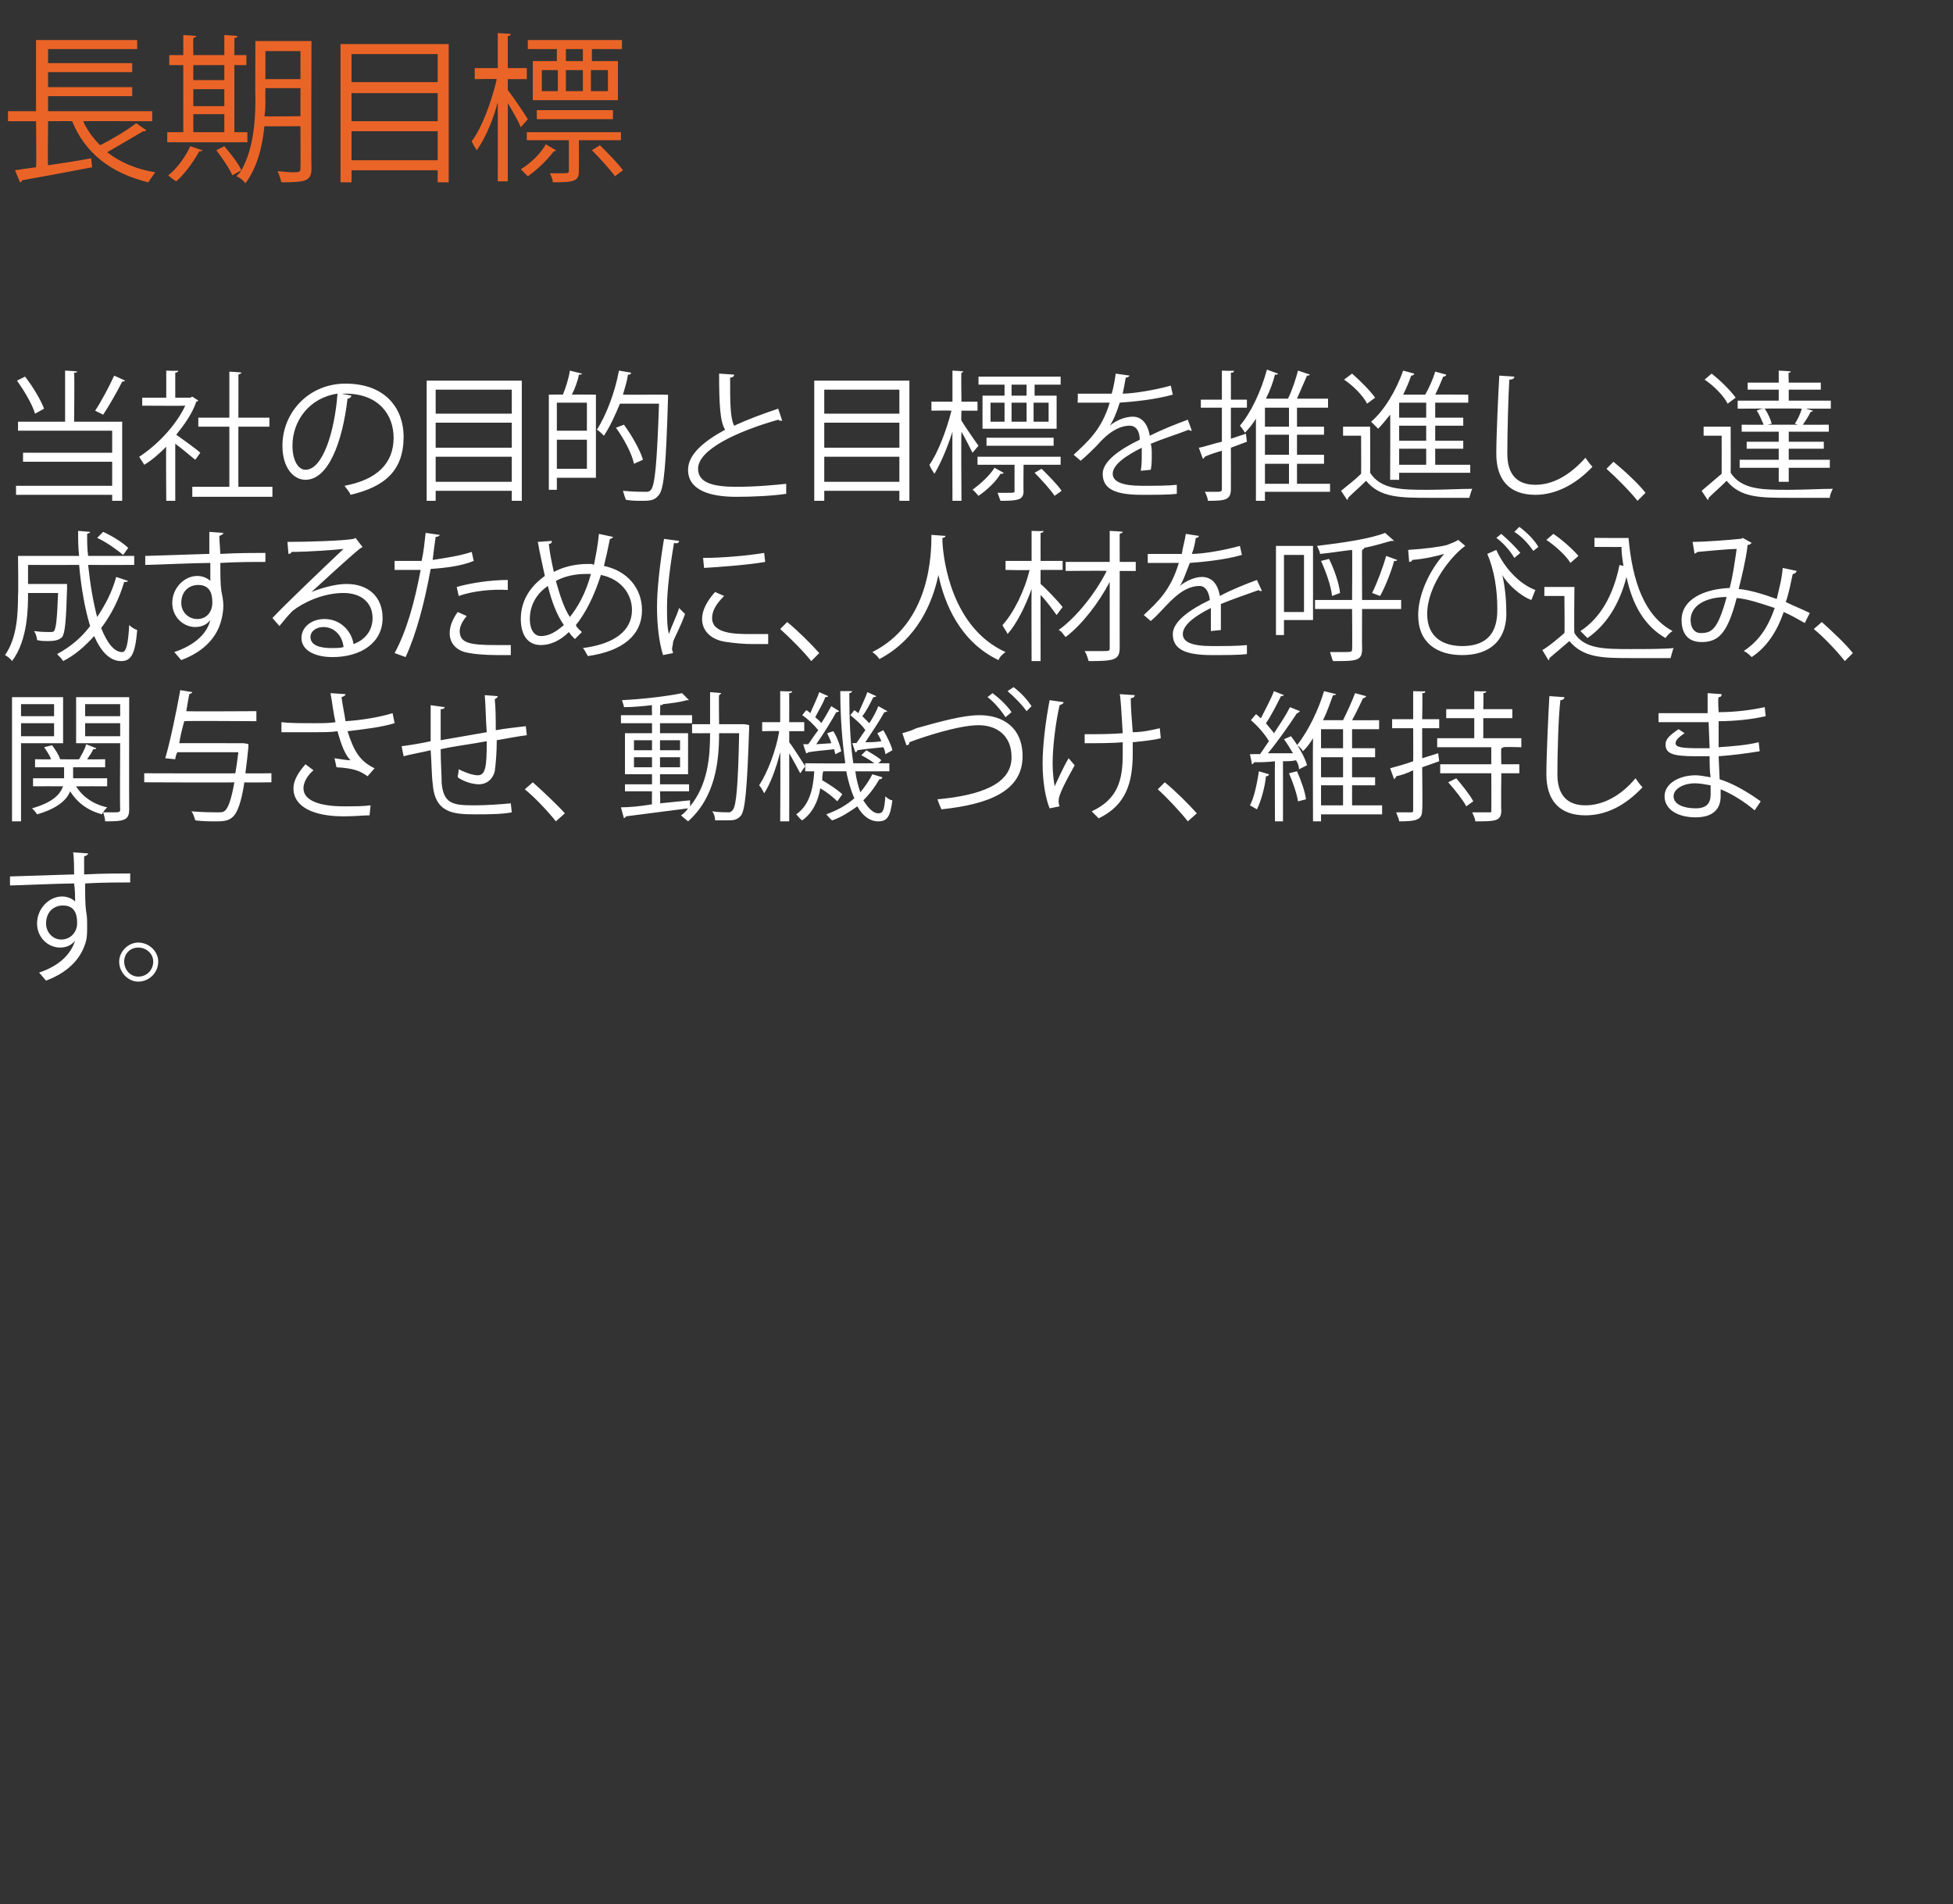 <?xml version="1.0" standalone="no"?><!DOCTYPE svg PUBLIC "-//W3C//DTD SVG 1.1//EN" "http://www.w3.org/Graphics/SVG/1.1/DTD/svg11.dtd"><svg xmlns="http://www.w3.org/2000/svg" version="1.1" width="195px" height="190.1px" viewBox="0 -4 195 190.1" style="top:-4px"><rect x="0" y="-4" width="195" height="190.1" fill="#333333" stroke="none"/>  <desc>長期目標 当社の目的と目標を推進し、達成するために、人材を呼び込み、関与させ、動機づけ、維持します。</desc>  <defs/>  <g id="Polygon173670">    <path d="M 7.4 83.3 C 7.4 83 7.4 81.5 7.3 81.1 C 7.3 81.1 8.8 81.2 8.8 81.2 C 8.8 81.3 8.7 81.4 8.4 81.5 C 8.4 81.6 8.4 81.8 8.4 83.3 C 10.2 83.2 12 83.2 13 83.2 C 13 83.2 13 84.1 13 84.1 C 11.8 84.1 10.1 84.1 8.5 84.2 C 8.5 85.3 8.5 86.3 8.6 87 C 8.7 87.5 8.7 87.9 8.7 88.5 C 8.7 89 8.7 89.5 8.6 89.9 C 8.2 91.5 7 93 4.6 93.9 C 4.4 93.7 4.1 93.3 3.9 93.1 C 6 92.4 7.1 91.2 7.5 89.9 C 7.5 89.9 7.5 89.9 7.5 89.9 C 7.2 90.3 6.7 90.6 6 90.6 C 4.8 90.6 3.7 89.6 3.7 88.2 C 3.7 86.7 4.9 85.5 6.2 85.5 C 6.7 85.5 7.2 85.7 7.5 86 C 7.5 85.7 7.5 84.8 7.4 84.2 C 6 84.2 1.6 84.4 1 84.4 C 0.99 84.41 1 83.5 1 83.5 L 4.2 83.4 C 4.2 83.4 7.42 83.29 7.4 83.3 Z M 7.7 88.2 C 7.7 87.7 7.7 86.4 6.3 86.4 C 5.3 86.4 4.6 87.1 4.6 88.2 C 4.6 89.1 5.3 89.8 6.1 89.8 C 7.1 89.8 7.7 89 7.7 88.2 Z M 15.8 92 C 15.8 93.1 14.9 94 13.8 94 C 12.8 94 11.9 93.1 11.9 92 C 11.9 91 12.8 90.1 13.8 90.1 C 14.9 90.1 15.8 91 15.8 92 Z M 15.3 92 C 15.3 91.2 14.6 90.6 13.8 90.6 C 13 90.6 12.4 91.2 12.4 92 C 12.4 92.8 13 93.5 13.8 93.5 C 14.7 93.5 15.3 92.8 15.3 92 Z " stroke="none" fill="#fff"/>  </g>  <g id="Polygon173669">    <path d="M 6.3 70.2 L 2.1 70.2 L 2.1 78 L 1.2 78 L 1.2 65.6 L 6.3 65.6 L 6.3 70.2 Z M 5.4 66.3 L 2.1 66.3 L 2.1 67.5 L 5.4 67.5 L 5.4 66.3 Z M 2.1 69.5 L 5.4 69.5 L 5.4 68.2 L 2.1 68.2 L 2.1 69.5 Z M 12.9 65.6 C 12.9 65.6 12.88 76.81 12.9 76.8 C 12.9 77.9 12.4 78 10.5 78 C 10.5 77.8 10.4 77.4 10.3 77.1 C 10.2 77.2 10.2 77.2 10.2 77.3 C 8.7 76.9 7.7 76.1 7 75 C 6.7 75.8 5.8 76.7 3.7 77.3 C 3.6 77.1 3.3 76.8 3.2 76.7 C 5.3 76.1 6 75.3 6.3 74.5 C 6.3 74.49 3.3 74.5 3.3 74.5 L 3.3 73.7 L 6.4 73.7 L 6.4 72.6 L 3.5 72.6 L 3.5 71.8 C 3.5 71.8 5.11 71.83 5.1 71.8 C 5 71.5 4.7 71 4.4 70.6 C 4.4 70.6 5.2 70.4 5.2 70.4 C 5.5 70.8 5.9 71.4 6 71.8 C 5.98 71.82 5.9 71.8 5.9 71.8 C 5.9 71.8 7.85 71.83 7.9 71.8 C 8.1 71.4 8.5 70.8 8.6 70.3 C 8.6 70.3 9.6 70.7 9.6 70.7 C 9.6 70.8 9.5 70.8 9.3 70.8 C 9.2 71.1 8.9 71.5 8.7 71.8 C 8.68 71.83 10.5 71.8 10.5 71.8 L 10.5 72.6 L 7.3 72.6 L 7.3 73.7 L 10.7 73.7 L 10.7 74.5 C 10.7 74.5 7.64 74.49 7.6 74.5 C 8.2 75.5 9.3 76.3 10.7 76.6 C 10.6 76.7 10.4 76.9 10.3 77.1 C 10.7 77.1 11 77.1 11.3 77.1 C 11.9 77.1 12 77.1 12 76.8 C 11.96 76.81 12 70.2 12 70.2 L 7.6 70.2 L 7.6 65.6 L 12.9 65.6 Z M 12 66.3 L 8.5 66.3 L 8.5 67.5 L 12 67.5 L 12 66.3 Z M 8.5 69.5 L 12 69.5 L 12 68.2 L 8.5 68.2 L 8.5 69.5 Z M 27.1 73.2 L 27.1 74.1 C 27.1 74.1 24.36 74.14 24.4 74.1 C 24.1 76.1 23.7 77.1 23.3 77.5 C 22.9 77.9 22.5 78 21.6 78 C 21 78 20.2 78 19.5 77.9 C 19.4 77.6 19.3 77.2 19.1 77 C 20.3 77.1 21.3 77.1 21.7 77.1 C 22.1 77.1 22.3 77.1 22.5 76.9 C 22.8 76.6 23.1 75.8 23.4 74.1 C 23.4 74.14 14.4 74.1 14.4 74.1 L 14.4 73.2 C 14.4 73.2 23.53 73.23 23.5 73.2 C 23.6 72.6 23.7 71.9 23.8 71.1 C 23.8 71.1 17.7 71.1 17.7 71.1 C 17.6 71.3 17.5 71.6 17.5 71.8 C 17.5 71.8 16.5 71.7 16.5 71.7 C 17 70 17.6 67.1 18 64.9 C 18 64.9 19.2 65.1 19.2 65.1 C 19.2 65.2 19.1 65.2 18.9 65.3 C 18.8 65.8 18.7 66.4 18.6 67 C 18.57 67.04 25.6 67 25.6 67 L 25.6 68 C 25.6 68 18.38 67.95 18.4 68 C 18.2 68.7 18 69.5 17.9 70.2 C 17.87 70.18 24.1 70.2 24.1 70.2 L 24.3 70.2 C 24.3 70.2 24.85 70.26 24.8 70.3 C 24.8 70.4 24.8 70.5 24.8 70.6 C 24.7 71.6 24.6 72.5 24.5 73.2 C 24.5 73.23 27.1 73.2 27.1 73.2 Z M 39.4 68.2 C 38.1 68.6 36.4 68.8 34.7 69 C 35.3 70.9 35.9 72 37.4 72.7 C 37.4 72.7 36.7 73.5 36.7 73.5 C 36 73 35.4 72.7 33.6 72.6 C 33.6 72.6 33.4 71.7 33.4 71.7 C 34.1 71.8 34.6 71.9 35 71.9 C 34.5 71.4 34.1 70.5 33.7 69 C 33.1 69.1 32.2 69.1 31.4 69.1 C 30.5 69.1 29 69.1 28.1 69.1 C 28.1 69.1 28.1 68.1 28.1 68.1 C 28.9 68.2 30.1 68.2 31.4 68.2 C 32.1 68.2 32.9 68.2 33.5 68.1 C 33.3 67.3 33.2 66.3 33 65.2 C 33 65.2 34.5 65.3 34.5 65.3 C 34.5 65.4 34.4 65.5 34.1 65.6 C 34.2 66.4 34.4 67.3 34.5 68 C 36.1 67.9 37.9 67.6 39.2 67.2 C 39.2 67.2 39.4 68.2 39.4 68.2 Z M 36.9 77.4 C 36.2 77.4 35.5 77.5 34.3 77.5 C 31.4 77.5 29.3 76.6 29.3 74.7 C 29.3 73.9 29.8 73.1 30.5 72.3 C 30.5 72.3 31.3 72.9 31.3 72.9 C 30.7 73.4 30.3 74.1 30.3 74.7 C 30.3 76 32.1 76.5 34.3 76.5 C 35.5 76.5 36.2 76.5 37 76.4 C 37 76.4 36.9 77.4 36.9 77.4 Z M 49.7 65.5 C 49.7 65.6 49.6 65.7 49.4 65.8 C 49.5 66.7 49.5 67.9 49.5 68.9 C 50.6 68.7 51.7 68.6 52.5 68.5 C 52.5 68.5 52.6 69.4 52.6 69.4 C 51.8 69.5 50.7 69.7 49.6 69.9 C 49.6 71.1 49.5 72.3 49.4 73 C 49.2 73.8 48.6 74.3 47.8 74.3 C 47.3 74.3 46.4 74.1 45.7 73.6 C 45.7 73.4 45.8 73.1 45.8 72.8 C 46.6 73.2 47.3 73.4 47.7 73.4 C 48.5 73.4 48.6 72.5 48.6 70 C 47 70.3 45.3 70.5 44 70.8 C 44 72.1 44.1 73.4 44.1 74.2 C 44.3 76.3 45.3 76.4 47.4 76.4 C 48.5 76.4 50 76.3 51 76.2 C 51 76.2 51.1 77.1 51.1 77.1 C 50.1 77.3 48.6 77.3 47.5 77.3 C 45.3 77.3 43.4 77.2 43.2 74.2 C 43.1 73.5 43.1 72.2 43 70.9 C 42.2 71.1 41 71.3 40.3 71.5 C 40.3 71.5 40.1 70.5 40.1 70.5 C 40.9 70.4 42.1 70.2 43 70 C 43 68.8 43 67.5 43 66.4 C 43 66.4 44.4 66.6 44.4 66.6 C 44.4 66.7 44.3 66.8 44 66.8 C 44 67.7 44 68.8 44 69.9 C 44 69.9 48.6 69.1 48.6 69.1 C 48.5 67.9 48.5 66.5 48.4 65.4 C 48.4 65.4 49.7 65.5 49.7 65.5 Z M 53.2 74.1 C 54.2 75 55.6 76.3 56.4 77.2 C 56.4 77.2 55.5 78 55.5 78 C 54.8 77.1 53.4 75.6 52.4 74.8 C 52.4 74.8 53.2 74.1 53.2 74.1 Z M 74.3 68.3 C 74.3 68.3 74.77 68.36 74.8 68.4 C 74.8 68.4 74.8 68.6 74.8 68.7 C 74.6 74.8 74.4 76.8 74 77.4 C 73.6 77.9 73.2 77.9 72.5 77.9 C 72.2 77.9 71.8 77.9 71.4 77.9 C 71.4 77.6 71.3 77.2 71.1 77 C 71.8 77.1 72.5 77.1 72.8 77.1 C 72.9 77.1 73.1 77 73.2 76.8 C 73.5 76.4 73.7 74.5 73.8 69.2 C 73.8 69.2 71.8 69.2 71.8 69.2 C 71.8 72.1 71.4 75.6 68.7 78 C 68.6 77.9 68.2 77.6 68 77.4 C 68.3 77.2 68.5 77 68.7 76.7 C 66.4 77 64 77.3 62.5 77.5 C 62.5 77.6 62.4 77.6 62.3 77.7 C 62.3 77.7 62 76.6 62 76.6 C 62.8 76.6 63.9 76.5 65.1 76.3 C 65.08 76.34 65.1 75 65.1 75 L 62.4 75 L 62.4 74.3 L 65.1 74.3 L 65.1 73.3 L 62.4 73.3 L 62.4 69.2 L 65.1 69.2 L 65.1 68.2 L 62 68.2 L 62 67.4 L 65.1 67.4 C 65.1 67.4 65.08 66.44 65.1 66.4 C 64.2 66.5 63.2 66.6 62.3 66.6 C 62.3 66.5 62.2 66.2 62.1 65.9 C 64.2 65.8 66.7 65.5 68.1 65.2 C 68.1 65.2 68.8 65.9 68.8 65.9 C 68.8 65.9 68.7 65.9 68.7 65.9 C 68.6 65.9 68.6 65.9 68.6 65.9 C 67.9 66.1 67.1 66.2 66.2 66.3 C 66.1 66.4 66.1 66.4 65.9 66.4 C 65.95 66.4 65.9 67.4 65.9 67.4 L 69.1 67.4 L 69.1 68.2 L 65.9 68.2 L 65.9 69.2 L 68.7 69.2 L 68.7 73.3 L 65.9 73.3 L 65.9 74.3 L 68.8 74.3 L 68.8 75 L 65.9 75 C 65.9 75 65.95 76.24 65.9 76.2 C 66.9 76.1 67.9 76 68.9 75.9 C 68.9 75.9 68.9 76.5 68.9 76.5 C 70.7 74.3 70.9 71.5 70.9 69.2 C 70.86 69.21 69.1 69.2 69.1 69.2 L 69.1 68.3 L 70.9 68.3 L 70.9 65.1 C 70.9 65.1 72.02 65.18 72 65.2 C 72 65.3 71.9 65.3 71.8 65.4 C 71.76 65.36 71.8 68.3 71.8 68.3 L 74.3 68.3 Z M 63.3 69.9 L 63.3 70.9 L 65.1 70.9 L 65.1 69.9 L 63.3 69.9 Z M 67.9 69.9 L 65.9 69.9 L 65.9 70.9 L 67.9 70.9 L 67.9 69.9 Z M 63.3 72.6 L 65.1 72.6 L 65.1 71.6 L 63.3 71.6 L 63.3 72.6 Z M 67.9 72.6 L 67.9 71.6 L 65.9 71.6 L 65.9 72.6 L 67.9 72.6 Z M 78.8 70.1 C 79.2 70.6 80.2 72.2 80.4 72.5 C 80.4 72.5 79.9 73.2 79.9 73.2 C 79.7 72.8 79.2 71.9 78.8 71.2 C 78.81 71.19 78.8 78 78.8 78 L 77.9 78 C 77.9 78 77.94 71.14 77.9 71.1 C 77.5 72.7 76.9 74.3 76.3 75.2 C 76.2 75 76 74.6 75.8 74.4 C 76.6 73.2 77.5 70.9 77.8 69 C 77.83 68.96 76.1 69 76.1 69 L 76.1 68.1 L 77.9 68.1 L 77.9 65 C 77.9 65 79.08 65.05 79.1 65 C 79.1 65.1 79 65.2 78.8 65.2 C 78.81 65.24 78.8 68.1 78.8 68.1 L 80.3 68.1 L 80.3 69 L 78.8 69 C 78.8 69 78.81 70.09 78.8 70.1 Z M 85.4 73 C 85.5 73.8 85.7 74.5 85.9 75.1 C 86.4 74.5 86.8 73.9 87.1 73.3 C 87.1 73.3 88.1 73.6 88.1 73.6 C 88.1 73.7 88 73.8 87.8 73.8 C 87.4 74.5 86.9 75.2 86.2 75.9 C 86.7 76.7 87.2 77.2 87.7 77.2 C 88.2 77.2 88.3 76.8 88.4 75.5 C 88.6 75.7 88.9 75.9 89.1 75.9 C 88.9 77.5 88.6 78 87.7 78 C 86.8 78 86.1 77.4 85.6 76.5 C 84.9 77 84 77.6 83.1 77.9 C 82.9 77.8 82.7 77.5 82.5 77.3 C 83.6 76.9 84.5 76.4 85.3 75.7 C 85 75 84.7 74.1 84.5 73 C 84.5 73 82.2 73 82.2 73 C 82.1 73.3 82.1 73.6 82.1 73.9 C 82.8 74.3 83.7 74.9 84.1 75.3 C 84.1 75.3 83.6 76 83.6 76 C 83.2 75.6 82.6 75.1 81.9 74.7 C 81.7 76 81.1 77.2 80.1 77.9 C 79.9 77.8 79.7 77.5 79.5 77.3 C 80.8 76.4 81.2 74.8 81.3 73 C 81.33 73.02 80.4 73 80.4 73 L 80.4 72.2 C 80.4 72.2 84.4 72.24 84.4 72.2 C 84.1 70.1 83.9 67.7 83.9 65 C 83.9 65 85.1 65 85.1 65 C 85 65.1 85 65.2 84.8 65.2 C 84.8 67.8 84.9 70.3 85.2 72.2 C 85.2 72.2 87.3 72.2 87.3 72.2 C 86.9 71.9 86.4 71.6 86 71.4 C 86 71.4 86.5 70.9 86.5 70.9 C 87 71.2 87.7 71.6 88 71.9 C 88.01 71.91 87.7 72.2 87.7 72.2 L 88.8 72.2 L 88.8 73 C 88.8 73 85.36 73.02 85.4 73 Z M 80.2 70.3 C 80.2 70.3 80.67 70.3 80.7 70.3 C 81 69.9 81.3 69.4 81.7 68.9 C 81.3 68.4 80.7 67.8 80.1 67.4 C 80.1 67.4 80.5 66.9 80.5 66.9 C 80.7 67 80.8 67.1 80.9 67.2 C 81.2 66.5 81.6 65.7 81.8 65.1 C 81.8 65.1 82.7 65.5 82.7 65.5 C 82.6 65.6 82.5 65.6 82.4 65.6 C 82.2 66.2 81.7 67 81.4 67.6 C 81.6 67.8 81.9 68 82 68.2 C 82.4 67.6 82.7 67 83 66.5 C 83 66.5 83.8 67 83.8 67 C 83.8 67 83.7 67.1 83.5 67.1 C 83 68 82.2 69.3 81.5 70.3 C 81.5 70.3 83 70.2 83 70.2 C 82.9 69.8 82.7 69.5 82.6 69.2 C 82.6 69.2 83.2 69 83.2 69 C 83.6 69.6 83.9 70.5 84 71 C 84 71 83.4 71.3 83.4 71.3 C 83.4 71.2 83.3 71 83.3 70.8 C 82.3 70.9 81.3 71 80.7 71.1 C 80.6 71.2 80.6 71.2 80.5 71.2 C 80.49 71.24 80.2 70.3 80.2 70.3 Z M 85.5 70.2 C 85.8 69.8 86.1 69.3 86.4 68.9 C 86.1 68.4 85.4 67.8 84.9 67.4 C 84.91 67.41 85.3 66.9 85.3 66.9 C 85.3 66.9 85.66 67.15 85.7 67.2 C 86 66.5 86.4 65.7 86.6 65.1 C 86.6 65.1 87.5 65.5 87.5 65.5 C 87.4 65.6 87.3 65.6 87.2 65.6 C 86.9 66.2 86.5 67 86.1 67.5 C 86.4 67.8 86.6 68 86.8 68.2 C 87.2 67.6 87.5 67 87.7 66.5 C 87.7 66.5 88.6 67 88.6 67 C 88.6 67 88.5 67.1 88.3 67.1 C 87.8 68 87 69.2 86.4 70.1 C 86.9 70.1 87.4 70.1 88 70 C 87.9 69.7 87.7 69.4 87.6 69.2 C 87.6 69.2 88.2 68.9 88.2 68.9 C 88.6 69.6 89 70.4 89.1 70.9 C 89.1 70.9 88.4 71.3 88.4 71.3 C 88.4 71.1 88.3 70.8 88.2 70.6 C 87.2 70.7 86.2 70.8 85.6 70.9 C 85.6 71 85.5 71.1 85.4 71.1 C 85.39 71.07 85.1 70.2 85.1 70.2 C 85.1 70.2 85.54 70.16 85.5 70.2 Z M 101.2 64.6 C 102 65.2 102.6 65.9 103 66.5 C 103 66.5 102.5 67 102.5 67 C 102 66.3 101.3 65.6 100.6 65 C 100.6 65 101.2 64.6 101.2 64.6 Z M 99.1 65.2 C 99.9 65.8 100.6 66.5 101 67.1 C 101 67.1 100.4 67.6 100.4 67.6 C 100 67 99.3 66.1 98.6 65.6 C 98.6 65.6 99.1 65.2 99.1 65.2 Z M 90.1 69.2 C 90.4 69.1 90.9 69 91.5 68.7 C 94 68 96.2 67.4 97.8 67.4 C 100.1 67.4 102.1 68.6 102.1 71.5 C 102.1 75 98.7 76.3 94 76.8 C 93.9 76.6 93.7 76.1 93.6 75.8 C 97.9 75.4 101 74.3 101 71.6 C 101 69.4 99.5 68.4 97.7 68.4 C 95.7 68.4 92.1 69.6 90.8 70.1 C 90.8 70.3 90.7 70.4 90.5 70.4 C 90.5 70.4 90.1 69.2 90.1 69.2 Z M 108.3 69.3 C 109.4 69.3 111 69.3 112.1 69.2 C 112 67.6 111.9 65.6 111.8 65.3 C 111.8 65.3 113.3 65.4 113.3 65.4 C 113.3 65.6 113.1 65.7 112.9 65.7 C 112.9 66.5 113 67.9 113.1 69.1 C 114 69.1 115 68.9 115.8 68.7 C 115.8 68.7 115.9 69.7 115.9 69.7 C 115.1 69.9 114.1 70 113.1 70.1 C 113.1 70.2 113.1 70.4 113.1 71.2 C 113.1 74.2 112.4 76.4 109.7 77.7 C 109.6 77.6 109.2 77.2 109 77 C 111.6 75.8 112.1 73.9 112.1 71.3 C 112.1 71.3 112.1 70.1 112.1 70.1 C 111.1 70.2 109.5 70.2 108.3 70.2 C 108.3 70.2 108.3 69.3 108.3 69.3 Z M 106.2 66.1 C 106.2 66.2 106.1 66.3 105.8 66.4 C 105.4 68.1 105.1 70.6 105.1 72.2 C 105.1 73.1 105.2 73.9 105.3 74.5 C 105.6 73.9 106.2 72.5 106.7 71.7 C 106.7 71.7 107.3 72.4 107.3 72.4 C 106.3 74.2 105.7 75.4 105.7 75.9 C 105.7 76.1 105.7 76.3 105.8 76.5 C 105.8 76.5 104.8 76.7 104.8 76.7 C 104.4 75.7 104.1 74.1 104.1 72.2 C 104.1 70.4 104.4 68 104.8 65.9 C 104.8 65.9 106.2 66.1 106.2 66.1 Z M 116.3 74.1 C 117.4 75 118.7 76.3 119.5 77.2 C 119.5 77.2 118.6 78 118.6 78 C 117.9 77.1 116.5 75.6 115.6 74.8 C 115.6 74.8 116.3 74.1 116.3 74.1 Z M 138 76.4 L 138 77.3 L 131.9 77.3 L 131.9 78 L 131.1 78 C 131.1 78 131.07 69.72 131.1 69.7 C 130.8 70.2 130.5 70.6 130.1 71 C 130 70.8 129.7 70.5 129.5 70.4 C 130.7 68.9 131.7 66.7 132.2 65 C 132.2 65 133.4 65.3 133.4 65.3 C 133.4 65.4 133.2 65.4 133.1 65.4 C 132.8 66.2 132.5 67.1 132.1 67.9 C 132.1 67.9 134.1 67.9 134.1 67.9 C 134.5 67.1 135 66 135.3 65.2 C 135.3 65.2 136.4 65.5 136.4 65.5 C 136.4 65.6 136.2 65.7 136.1 65.7 C 135.8 66.3 135.4 67.2 135 67.9 C 134.99 67.92 137.7 67.9 137.7 67.9 L 137.7 68.8 L 135 68.8 L 135 70.7 L 137.3 70.7 L 137.3 71.6 L 135 71.6 L 135 73.6 L 137.3 73.6 L 137.3 74.4 L 135 74.4 L 135 76.4 L 138 76.4 Z M 134.1 73.6 L 134.1 71.6 L 131.9 71.6 L 131.9 73.6 L 134.1 73.6 Z M 134.1 70.7 L 134.1 68.8 L 131.9 68.8 L 131.9 70.7 L 134.1 70.7 Z M 131.9 74.4 L 131.9 76.4 L 134.1 76.4 L 134.1 74.4 L 131.9 74.4 Z M 129.1 71.2 C 128.8 70.7 128.5 70.2 128.2 69.8 C 128.2 69.8 128.9 69.5 128.9 69.5 C 129.6 70.4 130.3 71.6 130.5 72.4 C 130.5 72.4 129.7 72.8 129.7 72.8 C 129.7 72.5 129.6 72.2 129.4 71.9 C 129 72 128.5 72 128.1 72 C 128.11 72 128.1 78 128.1 78 L 127.3 78 C 127.3 78 127.27 72.04 127.3 72 C 126.5 72.1 125.8 72.1 125.2 72.1 C 125.2 72.2 125.1 72.3 125 72.3 C 125.03 72.31 124.8 71.3 124.8 71.3 C 124.8 71.3 125.76 71.26 125.8 71.3 C 126.1 70.9 126.4 70.4 126.7 70 C 126.3 69.3 125.6 68.5 124.9 67.9 C 124.9 67.9 125.4 67.3 125.4 67.3 C 125.6 67.4 125.7 67.6 125.9 67.7 C 126.3 66.9 126.9 65.8 127.2 65 C 127.2 65 128.2 65.4 128.2 65.4 C 128.1 65.5 128 65.5 127.9 65.5 C 127.5 66.3 126.9 67.5 126.4 68.2 C 126.7 68.6 127 68.9 127.2 69.2 C 127.8 68.3 128.4 67.4 128.8 66.6 C 128.8 66.6 129.8 67 129.8 67 C 129.7 67.1 129.6 67.2 129.5 67.2 C 128.7 68.4 127.6 70 126.6 71.2 C 126.6 71.2 129.1 71.2 129.1 71.2 Z M 129.6 76 C 129.5 75.3 129.1 74.1 128.7 73.2 C 128.7 73.2 129.5 73 129.5 73 C 129.9 73.9 130.3 75 130.4 75.8 C 130.4 75.8 129.6 76 129.6 76 Z M 126.7 73.3 C 126.7 73.4 126.6 73.5 126.4 73.5 C 126.3 74.6 125.9 76 125.5 76.8 C 125.3 76.7 125 76.5 124.8 76.4 C 125.2 75.7 125.5 74.3 125.7 73 C 125.7 73 126.7 73.3 126.7 73.3 Z M 151.9 70.6 C 151.9 70.6 150.14 70.55 150.1 70.6 C 150.1 70.6 150 70.7 149.9 70.7 C 149.86 70.74 149.9 72.3 149.9 72.3 L 151.7 72.3 L 151.7 73.2 L 149.9 73.2 C 149.9 73.2 149.86 76.88 149.9 76.9 C 149.9 78 149.3 78 147.3 78 C 147.3 77.7 147.1 77.4 147 77.1 C 147.4 77.1 147.8 77.1 148.1 77.1 C 148.1 77.1 148.7 77.1 148.7 77.1 C 148.9 77.1 148.9 77.1 148.9 76.9 C 148.92 76.88 148.9 73.2 148.9 73.2 L 143.8 73.2 L 143.8 72.3 L 148.9 72.3 L 148.9 70.6 L 143.5 70.6 L 143.5 69.7 L 147.2 69.7 L 147.2 67.7 L 144.4 67.7 L 144.4 66.8 L 147.2 66.8 L 147.2 65 C 147.2 65 148.42 65.05 148.4 65 C 148.4 65.1 148.3 65.2 148.1 65.2 C 148.14 65.25 148.1 66.8 148.1 66.8 L 151 66.8 L 151 67.7 L 148.1 67.7 L 148.1 69.7 L 151.9 69.7 L 151.9 70.6 Z M 143.6 71.2 L 143.7 72 L 142 72.6 C 142 72.6 142.05 76.84 142 76.8 C 142 77.8 141.6 78 139.7 78 C 139.7 77.8 139.5 77.4 139.4 77.1 C 140.1 77.1 140.7 77.1 140.9 77.1 C 141 77.1 141.1 77.1 141.1 76.9 C 141.1 76.9 141.1 72.9 141.1 72.9 C 140.5 73.2 139.9 73.4 139.4 73.5 C 139.4 73.6 139.3 73.7 139.2 73.8 C 139.2 73.8 138.8 72.7 138.8 72.7 C 139.5 72.5 140.3 72.3 141.1 72 C 141.12 71.98 141.1 68.7 141.1 68.7 L 139 68.7 L 139 67.8 L 141.1 67.8 L 141.1 65 C 141.1 65 142.33 65.05 142.3 65 C 142.3 65.2 142.2 65.2 142 65.2 C 142.05 65.25 142 67.8 142 67.8 L 143.7 67.8 L 143.7 68.7 L 142 68.7 L 142 71.7 L 143.6 71.2 Z M 146.4 76.5 C 146.1 75.9 145.3 74.9 144.6 74.1 C 144.6 74.1 145.4 73.7 145.4 73.7 C 146 74.4 146.8 75.4 147.1 76 C 147.1 76 146.4 76.5 146.4 76.5 Z M 156.2 65.6 C 156.2 65.8 156 65.9 155.8 65.9 C 155.6 67.5 155.5 71.2 155.5 73.3 C 155.5 75.4 156.5 76.4 158.3 76.4 C 160 76.4 161.8 75.5 163.3 73.7 C 163.5 74 163.8 74.4 164 74.6 C 162.3 76.4 160.4 77.4 158.3 77.4 C 155.7 77.4 154.4 75.9 154.4 73.3 C 154.4 71.5 154.6 67.2 154.7 65.5 C 154.7 65.5 156.2 65.6 156.2 65.6 Z M 165.6 67.2 C 166.5 67.2 167.7 67.2 168.6 67.2 C 169.2 67.2 170 67.2 170.5 67.2 C 170.5 66.5 170.5 65.7 170.5 65.2 C 170.5 65.2 171.9 65.3 171.9 65.3 C 171.9 65.5 171.8 65.6 171.6 65.6 C 171.5 65.8 171.6 66.9 171.6 67.1 C 173.2 67.1 174.8 66.9 176.2 66.6 C 176.2 66.6 176.3 67.5 176.3 67.5 C 175 67.8 173.3 68 171.6 68 C 171.6 68.9 171.6 69.8 171.6 70.6 C 173 70.5 174.4 70.4 175.6 70.1 C 175.6 70.1 175.7 71 175.7 71 C 174.5 71.2 173 71.4 171.6 71.5 C 171.6 71.5 171.7 73.8 171.7 73.8 C 173 74.2 174.4 75 175.8 76 C 175.8 76 175.2 76.9 175.2 76.9 C 174 75.9 172.8 75.2 171.8 74.8 C 171.8 75 171.8 75.3 171.8 75.5 C 171.8 76.8 171 77.6 169.3 77.6 C 167.5 77.6 166.2 76.8 166.2 75.5 C 166.2 74.2 167.7 73.4 169.3 73.4 C 169.7 73.4 170.2 73.5 170.8 73.6 C 170.7 73 170.7 72.3 170.7 71.5 C 170.2 71.5 169.7 71.5 169.3 71.5 C 166.9 71.5 166.3 71.2 166.3 70.3 C 166.3 69.8 166.7 69.4 167.6 68.8 C 167.6 68.8 168.2 69.2 168.2 69.2 C 167.6 69.6 167.3 69.9 167.3 70.2 C 167.3 70.6 167.9 70.7 169.7 70.7 C 170 70.7 170.3 70.7 170.7 70.7 C 170.7 70.7 170.6 68.1 170.6 68.1 C 170 68.1 169.3 68.1 168.6 68.1 C 167.7 68.1 166.5 68.1 165.6 68.1 C 165.6 68.1 165.6 67.2 165.6 67.2 Z M 170.8 74.4 C 170.2 74.3 169.7 74.2 169.2 74.2 C 168.2 74.2 167.1 74.7 167.1 75.5 C 167.1 76.3 168.1 76.7 169.3 76.7 C 170.4 76.7 170.8 76.2 170.8 75.3 C 170.8 75.3 170.8 74.4 170.8 74.4 Z " stroke="none" fill="#fff"/>  </g>  <g id="Polygon173668">    <path d="M 8.8 52.4 C 9 54.3 9.3 56.1 9.7 57.6 C 10.5 56.4 11.2 55.1 11.6 53.6 C 11.6 53.6 12.8 54 12.8 54 C 12.7 54.1 12.6 54.1 12.4 54.1 C 11.9 55.8 11.1 57.4 10.1 58.7 C 10.7 60.2 11.4 61.1 12.2 61.1 C 12.6 61.1 12.8 60.3 12.9 58.4 C 13.1 58.6 13.4 58.8 13.7 58.9 C 13.5 61.3 13.1 62 12.1 62 C 11 62 10.1 61.1 9.4 59.5 C 8.5 60.5 7.5 61.4 6.3 62 C 6.2 61.8 5.9 61.5 5.7 61.3 C 7 60.6 8.1 59.7 9 58.5 C 8.5 56.9 8.1 54.7 7.9 52.4 C 7.91 52.41 2.8 52.4 2.8 52.4 L 2.8 54.3 L 6 54.3 L 6.2 54.3 L 6.7 54.3 C 6.7 54.3 6.68 54.64 6.7 54.6 C 6.6 58 6.5 59.2 6.2 59.6 C 5.9 59.9 5.5 60 4.8 60 C 4.4 60 4.1 60 3.7 59.9 C 3.7 59.7 3.6 59.3 3.4 59 C 4.1 59.1 4.7 59.1 5 59.1 C 5.2 59.1 5.3 59.1 5.4 59 C 5.6 58.7 5.7 57.8 5.8 55.2 C 5.8 55.2 2.8 55.2 2.8 55.2 C 2.8 56.6 2.8 59.9 1.2 62 C 1.1 61.8 0.7 61.5 0.5 61.4 C 1.7 59.7 1.8 57.3 1.8 55.4 C 1.85 55.42 1.8 51.5 1.8 51.5 C 1.8 51.5 7.85 51.5 7.9 51.5 C 7.8 50.7 7.8 49.8 7.8 49 C 7.8 49 9 49.1 9 49.1 C 9 49.2 8.9 49.2 8.7 49.3 C 8.7 50 8.7 50.8 8.8 51.5 C 8.78 51.5 13.4 51.5 13.4 51.5 L 13.4 52.4 C 13.4 52.4 8.85 52.41 8.8 52.4 Z M 10.3 49.1 C 11.2 49.5 12.3 50.2 12.8 50.7 C 12.8 50.7 12.3 51.4 12.3 51.4 C 11.7 50.9 10.6 50.1 9.7 49.7 C 9.7 49.7 10.3 49.1 10.3 49.1 Z M 20.9 51.3 C 20.9 51 20.9 49.5 20.9 49.1 C 20.9 49.1 22.3 49.2 22.3 49.2 C 22.3 49.3 22.2 49.4 21.9 49.5 C 21.9 49.6 21.9 49.8 22 51.3 C 23.7 51.2 25.5 51.2 26.5 51.2 C 26.5 51.2 26.5 52.1 26.5 52.1 C 25.3 52.1 23.7 52.1 22 52.2 C 22 53.3 22 54.3 22.1 55 C 22.2 55.5 22.3 55.9 22.3 56.5 C 22.3 57 22.2 57.5 22.1 57.9 C 21.7 59.5 20.5 61 18.1 61.9 C 17.9 61.7 17.6 61.3 17.4 61.1 C 19.5 60.4 20.7 59.2 21 57.9 C 21 57.9 21 57.9 21 57.9 C 20.7 58.3 20.2 58.6 19.5 58.6 C 18.3 58.6 17.2 57.6 17.2 56.2 C 17.2 54.7 18.4 53.5 19.7 53.5 C 20.2 53.5 20.7 53.7 21 54 C 21 53.7 21 52.8 21 52.2 C 19.5 52.2 15.1 52.4 14.5 52.4 C 14.51 52.41 14.5 51.5 14.5 51.5 L 17.7 51.4 C 17.7 51.4 20.94 51.29 20.9 51.3 Z M 21.2 56.2 C 21.2 55.7 21.2 54.4 19.8 54.4 C 18.8 54.4 18.1 55.1 18.1 56.2 C 18.1 57.1 18.8 57.8 19.7 57.8 C 20.7 57.8 21.2 57 21.2 56.2 Z M 31.1 55.1 C 32.1 54.7 33.5 54.3 34.6 54.3 C 36.8 54.3 38.2 55.6 38.2 57.7 C 38.2 60.2 36 61.6 33.2 61.6 C 31.4 61.6 30.1 60.9 30.1 59.7 C 30.1 58.6 31.1 57.8 32.4 57.8 C 34 57.8 35.1 59 35.3 60.3 C 36.4 59.9 37.2 59 37.2 57.7 C 37.2 56.2 36.1 55.2 34.3 55.2 C 32.2 55.2 30.2 56.2 29.2 57 C 28.8 57.4 28.3 58 27.9 58.5 C 27.9 58.5 27.2 57.7 27.2 57.7 C 28.4 56.4 32.4 52.6 34.3 50.8 C 33.5 50.9 30.7 51.1 29.1 51.1 C 29.1 51.2 29 51.3 28.8 51.3 C 28.8 51.3 28.7 50.1 28.7 50.1 C 30.6 50.1 34.2 50 35.3 49.8 C 35.26 49.82 35.5 49.7 35.5 49.7 C 35.5 49.7 36.21 50.64 36.2 50.6 C 36.1 50.7 36 50.7 35.9 50.8 C 34.9 51.6 32.2 54.1 31.1 55.1 C 31.1 55.1 31.1 55.1 31.1 55.1 Z M 33.1 60.7 C 33.5 60.7 34 60.7 34.3 60.6 C 34.2 59.5 33.4 58.6 32.3 58.6 C 31.6 58.6 31 59 31 59.6 C 31 60.5 32.1 60.7 33.1 60.7 Z M 47.3 52 C 46.1 52.5 44.5 52.7 43 52.8 C 42.4 56.1 41.6 59.2 40.5 61.6 C 40.5 61.6 39.4 61.2 39.4 61.2 C 40.6 59 41.4 56.1 42 52.9 C 41.7 52.9 39.8 52.9 39.4 52.9 C 39.4 52.9 39.4 52 39.4 52 C 39.6 52 39.9 52 40.2 52 C 40.4 52 41.8 52 42.1 52 C 42.3 51.1 42.4 50.1 42.5 49.2 C 42.5 49.2 43.9 49.4 43.9 49.4 C 43.9 49.5 43.7 49.6 43.5 49.6 C 43.4 50.3 43.3 51 43.2 51.9 C 44.5 51.7 45.9 51.5 47.1 51.1 C 47.1 51.1 47.3 52 47.3 52 Z M 45.6 54.6 C 47 54.2 49 53.9 50.7 53.9 C 50.7 53.9 50.7 54.9 50.7 54.9 C 49.1 54.8 47.2 55 45.8 55.5 C 45.8 55.5 45.6 54.6 45.6 54.6 Z M 51 61.4 C 50.6 61.4 50.2 61.4 49.7 61.4 C 48.4 61.4 47.2 61.3 46.4 61.1 C 45.4 60.8 44.9 60.1 44.9 59.2 C 44.9 58.5 45.2 57.8 45.7 57.1 C 45.7 57.1 46.6 57.5 46.6 57.5 C 46.1 58.1 45.9 58.6 45.9 59 C 45.9 60.2 46.9 60.4 49.5 60.4 C 50 60.4 50.5 60.4 51 60.4 C 51 60.4 51 61.4 51 61.4 Z M 61.2 49.6 C 61.2 49.7 61 49.8 60.9 49.8 C 60.7 50.8 60.5 51.7 60.3 52.5 C 62.7 53 64.1 54.8 64.1 56.9 C 64.1 59.4 62.2 61 58.7 61.5 C 58.5 61.2 58.4 60.9 58.2 60.7 C 61.3 60.3 63.1 59 63.1 56.9 C 63.1 55.3 62 53.8 60 53.4 C 59.3 55.6 58.4 57.3 57.5 58.4 C 57.6 58.7 57.9 58.9 58.1 59.1 C 58.1 59.1 57.4 59.8 57.4 59.8 C 57.2 59.6 57 59.4 56.8 59.1 C 55.9 60 54.9 60.4 54 60.4 C 52.7 60.4 52 59.4 52 57.8 C 52 55.9 53 54.5 54.4 53.5 C 54.2 52.5 53.9 51.3 53.7 50.1 C 53.7 50.1 55.1 50 55.1 50 C 55.1 50.2 55 50.3 54.8 50.3 C 54.9 51.3 55.1 52.2 55.3 53.1 C 56.8 52.3 58.3 52.3 58.9 52.3 C 59 52.3 59.2 52.3 59.3 52.4 C 59.5 51.4 59.7 50.4 59.8 49.3 C 59.8 49.3 61.2 49.6 61.2 49.6 Z M 56.9 57.6 C 57.7 56.6 58.5 55.2 59 53.3 C 58.9 53.3 58.7 53.3 58.5 53.3 C 57.5 53.3 56.4 53.5 55.5 54 C 55.9 55.4 56.3 56.7 56.9 57.6 Z M 56.3 58.4 C 55.6 57.4 55.1 56.1 54.7 54.5 C 53.8 55.1 52.9 56.2 52.9 57.8 C 52.9 58.8 53.3 59.5 54 59.5 C 54.9 59.5 55.6 59 56.3 58.4 Z M 67.8 50 C 67.8 50.2 67.6 50.3 67.3 50.2 C 66.9 52.5 66.6 55 66.6 56.5 C 66.6 57.6 66.6 58.7 66.8 59.3 C 67 58.6 67.7 57.2 67.8 56.7 C 67.8 56.7 68.4 57.3 68.4 57.3 C 67.9 58.7 67.4 59.5 67.2 60.1 C 67.2 60.4 67.1 60.6 67.1 60.8 C 67.1 60.9 67.2 61.1 67.2 61.2 C 67.2 61.2 66.2 61.4 66.2 61.4 C 65.8 60.1 65.6 58.4 65.6 56.6 C 65.6 54.8 65.9 52.2 66.3 49.8 C 66.3 49.8 67.8 50 67.8 50 Z M 70.2 51.7 C 72 51.7 74.5 51.5 76.3 51.2 C 76.3 51.2 76.4 52.1 76.4 52.1 C 74.7 52.4 71.9 52.6 70.3 52.7 C 70.3 52.7 70.2 51.7 70.2 51.7 Z M 76.7 60.3 C 76.2 60.3 75.7 60.3 75.2 60.3 C 74.2 60.3 73.3 60.2 72.6 60.1 C 70.9 59.9 70.1 58.9 70.1 57.8 C 70.1 56.9 70.6 56 71.4 55.1 C 71.4 55.1 72.3 55.5 72.3 55.5 C 71.6 56.2 71.1 56.9 71.1 57.7 C 71.1 59.3 73.5 59.3 74.9 59.3 C 75.5 59.3 76.1 59.3 76.7 59.3 C 76.7 59.3 76.7 60.3 76.7 60.3 Z M 78.6 58.1 C 79.7 59 81 60.3 81.8 61.2 C 81.8 61.2 81 62 81 62 C 80.3 61.1 78.8 59.6 77.9 58.8 C 77.9 58.8 78.6 58.1 78.6 58.1 Z M 94.4 49.5 C 94.4 49.6 94.3 49.7 94.1 49.7 C 94.1 49.7 94.1 50.1 94.1 50.1 C 94.2 52.1 95.1 58.7 100.4 61.1 C 100.1 61.3 99.8 61.6 99.7 61.9 C 95.9 60.1 94.3 56.3 93.7 53.4 C 93.7 53.4 93.7 53.4 93.7 53.4 C 93.1 56.2 91.6 59.8 87.8 61.8 C 87.7 61.6 87.4 61.3 87.1 61.1 C 92.9 58.2 93 51.3 93 49.4 C 93 49.4 94.4 49.5 94.4 49.5 Z M 103.9 54.3 C 104.4 54.7 105.8 56.2 106.1 56.6 C 106.1 56.6 105.5 57.4 105.5 57.4 C 105.2 57 104.5 56 103.9 55.4 C 103.89 55.35 103.9 62 103.9 62 L 103 62 C 103 62 102.98 54.79 103 54.8 C 102.4 56.5 101.5 58.3 100.6 59.3 C 100.5 59 100.2 58.7 100.1 58.4 C 101.2 57.2 102.3 55 102.8 52.9 C 102.83 52.95 100.4 52.9 100.4 52.9 L 100.4 52 L 103 52 L 103 49 C 103 49 104.17 49.05 104.2 49 C 104.2 49.1 104.1 49.2 103.9 49.2 C 103.89 49.23 103.9 52 103.9 52 L 106.1 52 L 106.1 52.9 L 103.9 52.9 C 103.9 52.9 103.89 54.28 103.9 54.3 Z M 113.4 52.1 L 113.4 53 L 111.8 53 C 111.8 53 111.79 60.65 111.8 60.6 C 111.8 61.9 111.3 62 108.7 62 C 108.6 61.7 108.5 61.3 108.3 61 C 108.9 61 109.5 61 109.9 61 C 110.8 61 110.8 61 110.8 60.7 C 110.8 60.7 110.8 54.1 110.8 54.1 C 109.7 56.2 108 58.4 106.4 59.6 C 106.2 59.4 106 59 105.7 58.9 C 107.5 57.6 109.4 55.2 110.5 53 C 110.47 52.96 106.4 53 106.4 53 L 106.4 52.1 L 110.8 52.1 L 110.8 49 C 110.8 49 112.07 49.06 112.1 49.1 C 112.1 49.2 112 49.2 111.8 49.3 C 111.79 49.26 111.8 52.1 111.8 52.1 L 113.4 52.1 Z M 126 55 C 125.9 55 125.9 55 125.9 55 C 125.8 55 125.7 55 125.7 54.9 C 124.6 55.3 123.1 55.8 121.9 56.3 C 121.9 56.7 121.9 57 121.9 57.4 C 121.9 57.9 121.9 58.4 121.9 58.9 C 121.9 58.9 120.9 59 120.9 59 C 120.9 58.5 120.9 57.8 120.9 57.3 C 120.9 57.1 120.9 56.9 120.9 56.7 C 119.3 57.5 118.1 58.4 118.1 59.3 C 118.1 60.1 119 60.5 121 60.5 C 122.3 60.5 123.6 60.5 124.5 60.4 C 124.5 60.4 124.5 61.3 124.5 61.3 C 123.7 61.4 122.4 61.4 121 61.4 C 118.3 61.4 117.1 60.8 117.1 59.3 C 117.1 58.1 118.7 56.9 120.8 55.9 C 120.7 55 120.3 54.5 119.8 54.5 C 118.7 54.5 117.7 55.1 116.4 56.5 C 116 56.9 115.5 57.5 114.9 58 C 114.9 58 114.2 57.4 114.2 57.4 C 115.6 56.1 116.9 54.9 117.7 52.2 C 117.72 52.19 116.9 52.2 116.9 52.2 L 114.6 52.2 C 114.6 52.2 114.6 51.29 114.6 51.3 C 115.5 51.3 116.4 51.3 117 51.3 C 117 51.3 118 51.3 118 51.3 C 118.1 50.6 118.3 50 118.4 49.3 C 118.4 49.3 119.7 49.5 119.7 49.5 C 119.7 49.6 119.6 49.7 119.4 49.7 C 119.3 50.3 119.2 50.8 119 51.3 C 120 51.3 122 51 123.8 50.5 C 123.8 50.5 124 51.4 124 51.4 C 122.3 51.9 120.1 52.1 118.8 52.2 C 118.4 53.2 118.1 54.1 117.8 54.5 C 117.8 54.5 117.8 54.5 117.8 54.5 C 118.4 54 119.3 53.6 120 53.6 C 121 53.6 121.6 54.3 121.8 55.5 C 122.9 54.9 124.4 54.3 125.5 53.9 C 125.5 53.9 126 55 126 55 Z M 131.1 50.5 L 131.1 57.9 L 128.2 57.9 L 128.2 59.4 L 127.4 59.4 L 127.4 50.5 L 131.1 50.5 Z M 130.2 51.4 L 128.2 51.4 L 128.2 57.1 L 130.2 57.1 L 130.2 51.4 Z M 139.9 55.9 L 139.9 56.8 L 136 56.8 C 136 56.8 135.98 60.81 136 60.8 C 136 62 135.4 62 133.1 62 C 133 61.8 132.9 61.4 132.8 61.1 C 133.1 61.1 133.5 61.1 133.8 61.1 C 135 61.1 135 61.1 135 60.8 C 135.04 60.8 135 56.8 135 56.8 L 131.3 56.8 L 131.3 55.9 L 135 55.9 C 135 55.9 135.04 50.86 135 50.9 C 134 51 132.9 51.2 131.8 51.3 C 131.8 51.1 131.6 50.7 131.5 50.5 C 134 50.2 136.8 49.8 138.3 49.2 C 138.3 49.2 139.2 50 139.2 50 C 139.2 50 139.1 50 138.9 50 C 138.2 50.2 137.2 50.5 136.2 50.7 C 136.2 50.7 136.2 50.7 136.2 50.7 C 136.2 50.8 136.2 50.8 136 50.9 C 135.98 50.86 136 55.9 136 55.9 L 139.9 55.9 Z M 139.5 51.9 C 139.5 52 139.4 52 139.2 52 C 138.9 53.1 138.3 54.6 137.8 55.5 C 137.8 55.5 137 55.2 137 55.2 C 137.5 54.2 138.1 52.6 138.4 51.5 C 138.4 51.5 139.5 51.9 139.5 51.9 Z M 133 55.5 C 132.9 54.5 132.4 53.1 131.9 52 C 131.9 52 132.7 51.8 132.7 51.8 C 133.2 52.8 133.7 54.2 133.8 55.2 C 133.8 55.2 133 55.5 133 55.5 Z M 153.1 51 C 152.6 50.3 152 49.6 151.2 49.1 C 151.2 49.1 151.7 48.6 151.7 48.6 C 152.5 49.2 153.2 49.9 153.6 50.6 C 153.6 50.6 153.1 51 153.1 51 Z M 151.2 51.7 C 150.8 51 150.1 50.2 149.4 49.7 C 149.4 49.7 149.9 49.3 149.9 49.3 C 150.6 49.9 151.3 50.6 151.8 51.2 C 151.8 51.2 151.2 51.7 151.2 51.7 Z M 140.6 50.9 C 142.2 50.8 143.8 50.6 144.5 50.4 C 145 50.2 145.3 50.1 145.6 49.9 C 145.6 49.9 146.3 50.5 146.3 50.5 C 145 51.4 142.5 54.4 142.5 57.3 C 142.5 59.7 144.2 60.5 146 60.5 C 149.5 60.5 149.5 57.8 149.5 56.7 C 149.5 54.9 149.2 52.9 148.5 51.3 C 148.5 51.3 149.4 50.9 149.4 50.9 C 150.3 52.9 151.9 54.4 153.3 54.9 C 153.3 54.9 152.9 55.9 152.9 55.9 C 151.8 55.5 150.5 54.3 150 53.4 C 150 53.4 150 53.4 150 53.4 C 150.3 54.7 150.4 56.1 150.4 57.1 C 150.4 57.1 150.4 57.5 150.4 57.5 C 150.3 59.9 148.8 61.4 146 61.4 C 143.5 61.4 141.6 60.2 141.6 57.4 C 141.6 55.5 142.6 53.1 144.2 51.3 C 143.5 51.5 142.3 51.8 141 51.9 C 141 52 140.9 52.1 140.7 52.1 C 140.7 52.1 140.6 50.9 140.6 50.9 Z M 155.1 49.3 C 156 49.9 157.1 50.9 157.6 51.5 C 157.6 51.5 156.8 52.2 156.8 52.2 C 156.4 51.5 155.3 50.5 154.4 49.9 C 154.4 49.9 155.1 49.3 155.1 49.3 Z M 159.2 49.7 C 159.2 49.7 162.64 49.73 162.6 49.7 C 163 54.1 164.2 57.5 167 59 C 166.8 59.1 166.4 59.5 166.3 59.7 C 164.2 58.5 163 56.4 162.4 53.6 C 161.7 56.3 160.4 58.4 158.5 59.7 C 158.3 59.5 158 59.2 157.8 59 C 159.8 57.7 161.1 55.4 161.7 52.4 C 161.7 52.4 162.1 52.5 162.1 52.5 C 162 51.9 161.9 51.3 161.9 50.6 C 161.87 50.62 159.2 50.6 159.2 50.6 L 159.2 49.7 Z M 157.2 54.6 C 157.2 54.6 157.15 59.16 157.2 59.2 C 158.2 60.8 160.2 60.8 162.8 60.8 C 164.3 60.8 166.1 60.8 167.1 60.7 C 167 60.9 166.9 61.4 166.8 61.7 C 165.9 61.7 164.3 61.7 162.9 61.7 C 160.1 61.7 158.1 61.7 156.7 60 C 156 60.6 155.3 61.2 154.7 61.7 C 154.7 61.8 154.7 61.9 154.6 61.9 C 154.6 61.9 154 60.9 154 60.9 C 154.7 60.5 155.5 59.8 156.2 59.2 C 156.24 59.2 156.2 55.5 156.2 55.5 L 154.2 55.5 L 154.2 54.6 L 157.2 54.6 Z M 179.4 53 C 179.3 53.2 179.2 53.3 179 53.3 C 178.8 54.2 178.6 55.3 178.3 56.1 C 179.1 56.5 179.9 56.8 180.7 57.2 C 180.7 57.2 180.2 58.2 180.2 58.2 C 179.5 57.8 178.8 57.4 178.1 57.1 C 177.4 59.1 176.4 60.6 174.9 61.6 C 174.7 61.4 174.4 61.1 174.1 61 C 175.6 60 176.5 58.7 177.2 56.7 C 175.7 56.2 174.5 55.8 173.4 55.7 C 172.5 59.2 171.6 60.1 169.9 60.1 C 168.2 60.1 167.9 58.8 167.9 57.9 C 167.9 55.8 170.2 54.8 172.7 54.7 C 173 53.6 173.2 52.2 173.4 50.8 C 172.8 50.8 170.5 51 169.5 51.1 C 169.4 51.2 169.3 51.2 169.2 51.3 C 169.2 51.3 169 50.1 169 50.1 C 170.2 50.1 172.8 49.9 173.7 49.8 C 173.8 49.8 173.9 49.8 174 49.7 C 174 49.7 174.9 50.2 174.9 50.2 C 174.8 50.3 174.7 50.4 174.5 50.4 C 174.3 52 173.9 53.6 173.6 54.8 C 174.7 54.9 176 55.3 177.4 55.8 C 177.6 54.9 177.9 53.9 178 52.7 C 178 52.7 179.4 53 179.4 53 Z M 172.4 55.6 C 170.4 55.6 168.8 56.4 168.8 57.9 C 168.8 58.7 169.2 59.2 169.8 59.2 C 170.9 59.2 171.5 58.9 172.4 55.6 Z M 181.9 58.1 C 182.9 59 184.3 60.3 185 61.2 C 185 61.2 184.2 62 184.2 62 C 183.5 61.1 182.1 59.6 181.1 58.8 C 181.1 58.8 181.9 58.1 181.9 58.1 Z " stroke="none" fill="#fff"/>  </g>  <g id="Polygon173667">    <path d="M 7.7 33.1 C 7.7 33.2 7.6 33.2 7.4 33.2 C 7.45 33.25 7.4 38.1 7.4 38.1 L 12.2 38.1 L 12.2 46 L 11.2 46 L 11.2 45.4 L 1.6 45.4 L 1.6 44.5 L 11.2 44.5 L 11.2 42.1 L 2.3 42.1 L 2.3 41.2 L 11.2 41.2 L 11.2 39 L 1.8 39 L 1.8 38.1 L 6.5 38.1 L 6.5 33 C 6.5 33 7.73 33.05 7.7 33.1 Z M 12.5 34 C 12.5 34 12.4 34.1 12.2 34.1 C 11.7 35.1 10.9 36.5 10.3 37.4 C 10.3 37.4 9.5 37 9.5 37 C 10.1 36.1 10.9 34.6 11.4 33.5 C 11.4 33.5 12.5 34 12.5 34 Z M 2.5 33.6 C 3.3 34.6 4.1 36 4.4 36.8 C 4.4 36.8 3.5 37.3 3.5 37.3 C 3.2 36.3 2.4 35 1.7 34 C 1.7 34 2.5 33.6 2.5 33.6 Z M 19.8 36 C 19.8 36 19.7 36.1 19.6 36.1 C 19.2 37.3 18.4 38.4 17.6 39.4 C 18.3 39.9 19.7 40.9 20 41.2 C 20 41.2 19.5 41.9 19.5 41.9 C 19.1 41.6 18.2 40.8 17.5 40.3 C 17.5 40.26 17.5 46 17.5 46 L 16.6 46 C 16.6 46 16.56 40.61 16.6 40.6 C 15.9 41.3 15.1 42 14.4 42.4 C 14.3 42.2 14 41.8 13.9 41.6 C 15.6 40.5 17.5 38.6 18.5 36.5 C 18.5 36.53 14.2 36.5 14.2 36.5 L 14.2 35.7 L 16.6 35.7 L 16.6 33 C 16.6 33 17.78 33.05 17.8 33 C 17.8 33.1 17.7 33.2 17.5 33.2 C 17.5 33.25 17.5 35.7 17.5 35.7 L 19 35.7 L 19.2 35.6 C 19.2 35.6 19.81 35.98 19.8 36 Z M 23.8 44.6 L 27.2 44.6 L 27.2 45.6 L 19.2 45.6 L 19.2 44.6 L 22.9 44.6 L 22.9 38.6 L 19.8 38.6 L 19.8 37.7 L 22.9 37.7 L 22.9 33.1 C 22.9 33.1 24.11 33.17 24.1 33.2 C 24.1 33.3 24 33.3 23.8 33.4 C 23.82 33.36 23.8 37.7 23.8 37.7 L 26.9 37.7 L 26.9 38.6 L 23.8 38.6 L 23.8 44.6 Z M 35.1 35.5 C 35 35.7 34.9 35.8 34.7 35.8 C 34.2 40.1 32.8 43.9 30.5 43.9 C 29.3 43.9 28.2 42.7 28.2 40.5 C 28.2 37.2 30.8 34.3 34.5 34.3 C 38.6 34.3 40.3 36.9 40.3 39.6 C 40.3 43 38.4 44.6 35 45.4 C 34.9 45.1 34.6 44.8 34.4 44.5 C 37.6 43.9 39.3 42.3 39.3 39.7 C 39.3 37.4 37.8 35.3 34.5 35.3 C 34.4 35.3 34.2 35.3 34.1 35.3 C 34.1 35.3 35.1 35.5 35.1 35.5 Z M 33.7 35.3 C 30.9 35.7 29.2 38 29.2 40.5 C 29.2 42 29.8 42.9 30.5 42.9 C 32.2 42.9 33.4 39.2 33.7 35.3 Z M 42.6 34 L 52.1 34 L 52.1 46 L 51.1 46 L 51.1 45 L 43.5 45 L 43.5 46 L 42.6 46 L 42.6 34 Z M 51.1 38.2 L 43.5 38.2 L 43.5 40.7 L 51.1 40.7 L 51.1 38.2 Z M 51.1 34.9 L 43.5 34.9 L 43.5 37.3 L 51.1 37.3 L 51.1 34.9 Z M 43.5 44.1 L 51.1 44.1 L 51.1 41.6 L 43.5 41.6 L 43.5 44.1 Z M 56.2 35.4 C 56.5 34.7 56.8 33.7 56.9 33 C 56.9 33 58.1 33.3 58.1 33.3 C 58.1 33.4 58 33.4 57.8 33.4 C 57.7 34 57.4 34.8 57.1 35.4 C 57.13 35.38 59.5 35.4 59.5 35.4 L 59.5 43.7 L 55.6 43.7 L 55.6 44.9 L 54.8 44.9 L 54.8 35.4 C 54.8 35.4 56.25 35.38 56.2 35.4 Z M 58.6 39 L 58.6 36.2 L 55.6 36.2 L 55.6 39 L 58.6 39 Z M 55.6 42.8 L 58.6 42.8 L 58.6 39.9 L 55.6 39.9 L 55.6 42.8 Z M 66.2 35.4 C 66.2 35.4 66.73 35.43 66.7 35.4 C 66.7 35.5 66.7 35.6 66.7 35.7 C 66.5 42.5 66.3 44.8 65.8 45.4 C 65.4 45.9 65.1 46 64.1 46 C 63.6 46 63.1 46 62.5 45.9 C 62.4 45.7 62.3 45.3 62.2 45 C 63.2 45.1 64.1 45.1 64.5 45.1 C 64.7 45.1 64.8 45.1 65 44.9 C 65.4 44.4 65.6 42.2 65.8 36.3 C 65.8 36.3 61.9 36.3 61.9 36.3 C 61.4 37.5 60.9 38.6 60.3 39.5 C 60.1 39.3 59.8 39 59.6 38.9 C 60.5 37.5 61.4 35.2 61.8 33 C 61.8 33 63 33.2 63 33.2 C 63 33.4 62.9 33.4 62.7 33.4 C 62.6 34.1 62.4 34.7 62.2 35.4 C 62.15 35.41 66.2 35.4 66.2 35.4 Z M 62.3 38.4 C 63.1 39.5 63.9 40.9 64.2 41.9 C 64.2 41.9 63.3 42.3 63.3 42.3 C 63.1 41.3 62.3 39.8 61.5 38.7 C 61.5 38.7 62.3 38.4 62.3 38.4 Z M 78.1 38 C 78 38 78 38 77.9 38 C 77.8 38 77.7 37.9 77.7 37.9 C 73.5 39.1 69.7 40.9 69.7 42.8 C 69.7 44.2 71.2 44.6 73.5 44.6 C 75.7 44.6 77.5 44.4 78.5 44.3 C 78.5 44.3 78.5 45.3 78.5 45.3 C 77.2 45.5 75.2 45.6 73.5 45.6 C 70.8 45.6 68.7 44.9 68.7 42.9 C 68.7 41.4 70.2 40.1 72.4 38.9 C 71.9 38.1 71.8 36.4 71.8 33.3 C 71.8 33.3 73.3 33.4 73.3 33.4 C 73.3 33.6 73.1 33.7 72.9 33.7 C 72.9 36.2 72.9 37.7 73.3 38.5 C 74.6 37.9 76.2 37.3 77.7 36.8 C 77.7 36.8 78.1 38 78.1 38 Z M 81.3 34 L 90.8 34 L 90.8 46 L 89.8 46 L 89.8 45 L 82.3 45 L 82.3 46 L 81.3 46 L 81.3 34 Z M 89.8 38.2 L 82.3 38.2 L 82.3 40.7 L 89.8 40.7 L 89.8 38.2 Z M 89.8 34.9 L 82.3 34.9 L 82.3 37.3 L 89.8 37.3 L 89.8 34.9 Z M 82.3 44.1 L 89.8 44.1 L 89.8 41.6 L 82.3 41.6 L 82.3 44.1 Z M 100.3 35.5 L 100.3 34.4 L 97.7 34.4 L 97.7 33.6 L 105.9 33.6 L 105.9 34.4 L 103.3 34.4 L 103.3 35.5 L 105.5 35.5 L 105.5 38.8 L 98.1 38.8 L 98.1 35.5 L 100.3 35.5 Z M 102.5 35.5 L 102.5 34.4 L 101 34.4 L 101 35.5 L 102.5 35.5 Z M 102.5 36.2 L 101 36.2 L 101 38.1 L 102.5 38.1 L 102.5 36.2 Z M 98.9 36.2 L 98.9 38.1 L 100.3 38.1 L 100.3 36.2 L 98.9 36.2 Z M 104.7 38.1 L 104.7 36.2 L 103.2 36.2 L 103.2 38.1 L 104.7 38.1 Z M 96 38 C 96.3 38.5 97.4 40.1 97.7 40.5 C 97.7 40.5 97.1 41.2 97.1 41.2 C 96.9 40.8 96.4 39.8 96 39.1 C 95.95 39.13 96 46 96 46 L 95.1 46 C 95.1 46 95.08 39.06 95.1 39.1 C 94.6 40.7 93.9 42.3 93.3 43.3 C 93.1 43 92.9 42.7 92.8 42.4 C 93.6 41.3 94.5 39 95 37 C 94.97 36.97 93 37 93 37 L 93 36.1 L 95.1 36.1 L 95.1 33 C 95.1 33 96.23 33.05 96.2 33.1 C 96.2 33.1 96.1 33.2 96 33.2 C 95.95 33.24 96 36.1 96 36.1 L 97.6 36.1 L 97.6 37 L 96 37 C 96 37 95.95 38.01 96 38 Z M 105.2 40.5 L 98.5 40.5 L 98.5 39.7 L 105.2 39.7 L 105.2 40.5 Z M 105.9 42.4 L 102.2 42.4 C 102.2 42.4 102.17 45.02 102.2 45 C 102.2 45.9 101.7 46 99.9 46 C 99.8 45.8 99.7 45.4 99.6 45.2 C 100 45.2 100.3 45.2 100.5 45.2 C 101.3 45.2 101.3 45.2 101.3 45 C 101.29 45.01 101.3 42.4 101.3 42.4 L 97.6 42.4 L 97.6 41.6 L 105.9 41.6 L 105.9 42.4 Z M 100.2 43.2 C 100.2 43.3 100.1 43.3 99.9 43.3 C 99.5 44 98.6 44.9 97.7 45.5 C 97.5 45.3 97.3 45 97.1 44.9 C 97.9 44.3 98.8 43.5 99.3 42.7 C 99.3 42.7 100.2 43.2 100.2 43.2 Z M 105.3 45.5 C 104.9 44.9 104 43.9 103.3 43.2 C 103.3 43.2 104 42.8 104 42.8 C 104.7 43.5 105.6 44.4 106 45 C 106 45 105.3 45.5 105.3 45.5 Z M 119 39 C 119 39 119 39 118.9 39 C 118.8 39 118.8 39 118.7 38.9 C 117.7 39.3 116.1 39.8 114.9 40.3 C 115 40.7 115 41 115 41.4 C 115 41.9 115 42.4 114.9 42.9 C 114.9 42.9 113.9 43 113.9 43 C 114 42.5 114 41.8 114 41.3 C 114 41.1 114 40.9 114 40.7 C 112.4 41.5 111.1 42.4 111.1 43.3 C 111.1 44.1 112.1 44.5 114 44.5 C 115.4 44.5 116.6 44.5 117.5 44.4 C 117.5 44.4 117.5 45.3 117.5 45.3 C 116.7 45.4 115.4 45.4 114 45.4 C 111.3 45.4 110.1 44.8 110.1 43.3 C 110.1 42.1 111.7 40.9 113.8 39.9 C 113.8 39 113.4 38.5 112.8 38.5 C 111.8 38.5 110.7 39.1 109.5 40.5 C 109.1 40.9 108.5 41.5 107.9 42 C 107.9 42 107.2 41.4 107.2 41.4 C 108.6 40.1 110 38.9 110.8 36.2 C 110.77 36.19 110 36.2 110 36.2 L 107.6 36.2 C 107.6 36.2 107.64 35.29 107.6 35.3 C 108.5 35.3 109.5 35.3 110.1 35.3 C 110.1 35.3 111 35.3 111 35.3 C 111.2 34.6 111.3 34 111.4 33.3 C 111.4 33.3 112.8 33.5 112.8 33.5 C 112.7 33.6 112.6 33.7 112.4 33.7 C 112.3 34.3 112.2 34.8 112.1 35.3 C 113 35.3 115.1 35 116.9 34.5 C 116.9 34.5 117.1 35.4 117.1 35.4 C 115.3 35.9 113.2 36.1 111.8 36.2 C 111.5 37.2 111.1 38.1 110.8 38.5 C 110.8 38.5 110.8 38.5 110.8 38.5 C 111.4 38 112.3 37.6 113.1 37.6 C 114 37.6 114.6 38.3 114.8 39.5 C 116 38.9 117.5 38.3 118.6 37.9 C 118.6 37.9 119 39 119 39 Z M 132.8 44.3 L 132.8 45.1 L 126.3 45.1 L 126.3 46 L 125.4 46 C 125.4 46 125.4 37.77 125.4 37.8 C 125.1 38.3 124.7 38.8 124.3 39.2 C 124.2 39 123.9 38.6 123.8 38.5 C 124.9 37.2 125.9 35.1 126.5 32.9 C 126.5 32.9 127.6 33.3 127.6 33.3 C 127.6 33.4 127.5 33.4 127.3 33.4 C 127.1 34.2 126.8 35 126.4 35.8 C 126.4 35.8 128.6 35.8 128.6 35.8 C 129 35 129.4 33.8 129.6 33 C 129.6 33 130.8 33.4 130.8 33.4 C 130.7 33.5 130.6 33.5 130.5 33.5 C 130.2 34.2 129.8 35.1 129.5 35.8 C 129.48 35.8 132.6 35.8 132.6 35.8 L 132.6 36.7 L 129.5 36.7 L 129.5 38.6 L 132.2 38.6 L 132.2 39.4 L 129.5 39.4 L 129.5 41.4 L 132.2 41.4 L 132.2 42.3 L 129.5 42.3 L 129.5 44.3 L 132.8 44.3 Z M 128.7 41.4 L 128.7 39.4 L 126.3 39.4 L 126.3 41.4 L 128.7 41.4 Z M 128.7 38.6 L 128.7 36.7 L 126.3 36.7 L 126.3 38.6 L 128.7 38.6 Z M 126.3 42.3 L 126.3 44.3 L 128.7 44.3 L 128.7 42.3 L 126.3 42.3 Z M 124.4 39.3 L 124.5 40.1 L 122.9 40.7 C 122.9 40.7 122.91 44.81 122.9 44.8 C 122.9 45.9 122.4 46 120.6 46 C 120.6 45.7 120.4 45.3 120.3 45.1 C 120.7 45.1 121 45.1 121.3 45.1 C 121.9 45.1 122 45.1 122 44.8 C 122 44.8 122 41 122 41 C 121.3 41.2 120.7 41.4 120.3 41.6 C 120.2 41.7 120.2 41.8 120.1 41.8 C 120.1 41.8 119.7 40.7 119.7 40.7 C 120.3 40.6 121.1 40.3 122 40.1 C 122 40.05 122 36.7 122 36.7 L 119.9 36.7 L 119.9 35.9 L 122 35.9 L 122 33 C 122 33 123.18 33.05 123.2 33 C 123.2 33.2 123.1 33.2 122.9 33.2 C 122.91 33.25 122.9 35.9 122.9 35.9 L 124.5 35.9 L 124.5 36.7 L 122.9 36.7 L 122.9 39.8 L 124.4 39.3 Z M 138.8 43.9 C 138.8 43.9 138.83 37.35 138.8 37.4 C 138.4 37.9 138 38.4 137.6 38.8 C 137.4 38.6 137.1 38.3 136.9 38.1 C 138.2 37 139.4 35 140.1 33 C 140.1 33 141.2 33.3 141.2 33.3 C 141.2 33.4 141.1 33.5 140.9 33.5 C 140.7 34.1 140.4 34.8 140.1 35.4 C 140.1 35.4 142.3 35.4 142.3 35.4 C 142.7 34.7 143.1 33.8 143.3 33.1 C 143.3 33.1 144.4 33.4 144.4 33.4 C 144.4 33.5 144.3 33.6 144.1 33.6 C 143.9 34.1 143.6 34.8 143.3 35.4 C 143.27 35.38 146.6 35.4 146.6 35.4 L 146.6 36.2 L 143.3 36.2 L 143.3 37.7 L 146.1 37.7 L 146.1 38.5 L 143.3 38.5 L 143.3 40 L 146.1 40 L 146.1 40.8 L 143.3 40.8 L 143.3 42.4 L 146.8 42.4 L 146.8 43.2 L 139.7 43.2 L 139.7 43.9 L 138.8 43.9 Z M 142.4 40 L 142.4 38.5 L 139.7 38.5 L 139.7 40 L 142.4 40 Z M 142.4 37.7 L 142.4 36.2 L 139.7 36.2 L 139.7 37.7 L 142.4 37.7 Z M 142.4 42.4 L 142.4 40.8 L 139.7 40.8 L 139.7 42.4 L 142.4 42.4 Z M 135 33.3 C 135.8 34 136.8 35 137.3 35.7 C 137.3 35.7 136.5 36.3 136.5 36.3 C 136.1 35.5 135.1 34.5 134.2 33.9 C 134.2 33.9 135 33.3 135 33.3 Z M 136.8 38.6 C 136.8 38.6 136.83 43.19 136.8 43.2 C 137.9 44.9 140 44.9 142.6 44.9 C 144.1 44.9 145.9 44.8 147 44.8 C 146.9 45 146.8 45.4 146.7 45.7 C 145.8 45.7 144.2 45.7 142.8 45.7 C 139.8 45.7 137.8 45.7 136.4 44 C 135.8 44.6 135.1 45.2 134.6 45.7 C 134.6 45.8 134.6 45.9 134.5 45.9 C 134.5 45.9 133.9 45 133.9 45 C 134.5 44.5 135.3 43.9 135.9 43.3 C 135.92 43.29 135.9 39.5 135.9 39.5 L 134.1 39.5 L 134.1 38.6 L 136.8 38.6 Z M 151.2 33.6 C 151.2 33.8 151 33.9 150.7 33.9 C 150.6 35.5 150.5 39.2 150.5 41.3 C 150.5 43.4 151.5 44.4 153.3 44.4 C 155 44.4 156.7 43.5 158.3 41.7 C 158.5 42 158.8 42.4 159 42.6 C 157.3 44.4 155.3 45.4 153.3 45.4 C 150.7 45.4 149.4 43.9 149.4 41.3 C 149.4 39.5 149.6 35.2 149.7 33.5 C 149.7 33.5 151.2 33.6 151.2 33.6 Z M 161.1 42.1 C 162.2 43 163.6 44.3 164.3 45.2 C 164.3 45.2 163.5 46 163.5 46 C 162.8 45.1 161.3 43.6 160.4 42.8 C 160.4 42.8 161.1 42.1 161.1 42.1 Z M 179.2 38.3 C 179.5 37.9 179.8 37.2 179.9 36.8 C 179.93 36.76 173.5 36.8 173.5 36.8 L 173.5 36 L 177.6 36 L 177.6 34.9 L 174.5 34.9 L 174.5 34.2 L 177.6 34.2 L 177.6 33 C 177.6 33 178.84 33.05 178.8 33.1 C 178.8 33.2 178.7 33.2 178.6 33.2 C 178.56 33.25 178.6 34.2 178.6 34.2 L 181.8 34.2 L 181.8 34.9 L 178.6 34.9 L 178.6 36 L 182.8 36 L 182.8 36.8 L 180.3 36.8 C 180.3 36.8 181.04 37 181 37 C 181 37.1 180.9 37.1 180.8 37.1 C 180.6 37.5 180.3 38 180 38.4 C 180.04 38.42 182.6 38.4 182.6 38.4 L 182.6 39.1 L 178.6 39.1 L 178.6 40.1 L 182.1 40.1 L 182.1 40.8 L 178.6 40.8 L 178.6 41.9 L 182.7 41.9 L 182.7 42.7 L 178.6 42.7 L 178.6 44.1 L 177.6 44.1 L 177.6 42.7 L 173.7 42.7 L 173.7 41.9 L 177.6 41.9 L 177.6 40.8 L 174.4 40.8 L 174.4 40.1 L 177.6 40.1 L 177.6 39.1 L 173.9 39.1 L 173.9 38.4 C 173.9 38.4 176.05 38.42 176.1 38.4 C 175.9 38 175.7 37.4 175.4 37 C 175.8 36.8 176 36.8 176.2 36.8 C 176.5 37.2 176.8 37.9 176.9 38.3 C 176.93 38.29 176.5 38.4 176.5 38.4 L 179.5 38.4 C 179.5 38.4 179.23 38.29 179.2 38.3 Z M 170.9 33.3 C 171.8 34 172.8 35 173.3 35.7 C 173.3 35.7 172.5 36.3 172.5 36.3 C 172.1 35.5 171.1 34.5 170.2 33.9 C 170.2 33.9 170.9 33.3 170.9 33.3 Z M 172.8 38.6 C 172.8 38.6 172.82 43.19 172.8 43.2 C 173.9 44.9 176 44.9 178.6 44.9 C 180.1 44.9 181.9 44.8 183 44.8 C 182.9 45 182.7 45.4 182.7 45.7 C 181.7 45.7 180.2 45.7 178.8 45.7 C 175.7 45.7 173.8 45.7 172.4 44 C 171.8 44.6 171.1 45.2 170.6 45.7 C 170.6 45.8 170.6 45.9 170.5 45.9 C 170.5 45.9 169.9 45 169.9 45 C 170.5 44.5 171.2 43.9 171.9 43.3 C 171.91 43.29 171.9 39.5 171.9 39.5 L 170.1 39.5 L 170.1 38.6 L 172.8 38.6 Z " stroke="none" fill="#fff"/>  </g>  <g id="Polygon173666">    <path d="M 8.3 8.1 C 8.7 9 9.3 9.8 10 10.5 C 11.2 9.9 12.7 9 13.6 8.3 C 13.6 8.3 14.6 9 14.6 9 C 14.6 9.1 14.4 9.1 14.3 9.1 C 13.3 9.7 11.9 10.5 10.7 11.2 C 12 12.2 13.6 12.9 15.5 13.2 C 15.3 13.5 15 13.9 14.8 14.2 C 11.1 13.3 8.5 11.3 7.2 8.1 C 7.17 8.08 4.8 8.1 4.8 8.1 C 4.8 8.1 4.75 12.54 4.8 12.5 C 6.1 12.3 7.6 12.1 9.1 11.8 C 9.1 11.8 9.2 12.7 9.2 12.7 C 6.6 13.2 3.9 13.7 2.2 14 C 2.2 14.1 2.1 14.2 2 14.2 C 2 14.2 1.5 13 1.5 13 C 2.1 12.9 2.8 12.8 3.6 12.7 C 3.65 12.72 3.6 8.1 3.6 8.1 L 0.8 8.1 L 0.8 7.1 L 3.6 7.1 L 3.6 0 L 13.7 0 L 13.7 0.9 L 4.8 0.9 L 4.8 2.3 L 13.2 2.3 L 13.2 3.2 L 4.8 3.2 L 4.8 4.7 L 13.2 4.7 L 13.2 5.6 L 4.8 5.6 L 4.8 7.1 L 15.2 7.1 L 15.2 8.1 C 15.2 8.1 8.26 8.08 8.3 8.1 Z M 24.7 9.2 L 24.7 10.2 L 16.7 10.2 L 16.7 9.2 L 18.3 9.2 L 18.3 2.5 L 16.9 2.5 L 16.9 1.5 L 18.3 1.5 L 18.3 -0.5 C 18.3 -0.5 19.59 -0.43 19.6 -0.4 C 19.6 -0.3 19.5 -0.3 19.3 -0.2 C 19.28 -0.22 19.3 1.5 19.3 1.5 L 22.4 1.5 L 22.4 -0.5 C 22.4 -0.5 23.71 -0.43 23.7 -0.4 C 23.7 -0.3 23.6 -0.2 23.4 -0.2 C 23.41 -0.22 23.4 1.5 23.4 1.5 L 24.6 1.5 L 24.6 2.5 L 23.4 2.5 L 23.4 9.2 L 24.7 9.2 Z M 19.3 4.9 L 19.3 6.6 L 22.4 6.6 L 22.4 4.9 L 19.3 4.9 Z M 22.4 2.5 L 19.3 2.5 L 19.3 4 L 22.4 4 L 22.4 2.5 Z M 19.3 7.4 L 19.3 9.2 L 22.4 9.2 L 22.4 7.4 L 19.3 7.4 Z M 31.1 0.1 C 31.1 0.1 31.06 12.8 31.1 12.8 C 31.1 14.1 30.5 14.2 28.1 14.2 C 28 13.9 27.9 13.4 27.7 13.1 C 28.2 13.1 28.7 13.2 29.1 13.2 C 29.9 13.2 30 13.2 30 12.8 C 30.02 12.8 30 8.6 30 8.6 C 30 8.6 26.37 8.62 26.4 8.6 C 26.2 10.6 25.7 12.7 24.5 14.3 C 24.3 14 23.9 13.7 23.6 13.6 C 23.8 13.4 24 13.2 24.1 13 C 24.1 13 23.4 13.4 23.2 13.5 C 22.9 12.8 22.2 11.8 21.6 11 C 21.6 11 22.4 10.6 22.4 10.6 C 23 11.3 23.8 12.3 24.1 13 C 25.3 10.9 25.5 8.1 25.5 6 C 25.47 6 25.5 0.1 25.5 0.1 L 31.1 0.1 Z M 30 1.1 L 26.5 1.1 L 26.5 3.9 L 30 3.9 L 30 1.1 Z M 26.5 6 C 26.5 6.5 26.5 7.1 26.4 7.6 C 26.43 7.65 30 7.6 30 7.6 L 30 4.8 L 26.5 4.8 C 26.5 4.8 26.48 6 26.5 6 Z M 20.2 11 C 20.2 11.1 20.1 11.1 19.9 11.1 C 19.3 12.2 18.4 13.4 17.6 14.1 C 17.4 14 17 13.7 16.8 13.5 C 17.6 12.9 18.5 11.7 19 10.6 C 19 10.6 20.2 11 20.2 11 Z M 34 0.4 L 44.8 0.4 L 44.8 14.2 L 43.7 14.2 L 43.7 13 L 35.1 13 L 35.1 14.2 L 34 14.2 L 34 0.4 Z M 43.7 5.3 L 35.1 5.3 L 35.1 8.1 L 43.7 8.1 L 43.7 5.3 Z M 43.7 1.4 L 35.1 1.4 L 35.1 4.2 L 43.7 4.2 L 43.7 1.4 Z M 35.1 12 L 43.7 12 L 43.7 9.1 L 35.1 9.1 L 35.1 12 Z M 55.6 2.1 L 55.6 0.9 L 52.7 0.9 L 52.7 0 L 62.1 0 L 62.1 0.9 L 59.1 0.9 L 59.1 2.1 L 61.7 2.1 L 61.7 6 L 53.2 6 L 53.2 2.1 L 55.6 2.1 Z M 58.2 2.1 L 58.2 0.9 L 56.5 0.9 L 56.5 2.1 L 58.2 2.1 Z M 58.2 3 L 56.5 3 L 56.5 5.1 L 58.2 5.1 L 58.2 3 Z M 54.1 3 L 54.1 5.1 L 55.7 5.1 L 55.7 3 L 54.1 3 Z M 60.7 5.1 L 60.7 3 L 59 3 L 59 5.1 L 60.7 5.1 Z M 50.7 5 C 51.2 5.6 52.4 7.4 52.7 7.9 C 52.7 7.9 52 8.7 52 8.7 C 51.8 8.2 51.2 7.1 50.7 6.3 C 50.7 6.32 50.7 14.1 50.7 14.1 L 49.7 14.1 C 49.7 14.1 49.71 6.24 49.7 6.2 C 49.2 8.1 48.4 9.9 47.6 11 C 47.5 10.8 47.2 10.4 47.1 10.1 C 48.1 8.8 49.1 6.1 49.6 3.9 C 49.58 3.86 47.4 3.9 47.4 3.9 L 47.4 2.8 L 49.7 2.8 L 49.7 -0.7 C 49.7 -0.7 51.02 -0.62 51 -0.6 C 51 -0.5 50.9 -0.4 50.7 -0.4 C 50.7 -0.42 50.7 2.8 50.7 2.8 L 52.6 2.8 L 52.6 3.9 L 50.7 3.9 C 50.7 3.9 50.7 5.04 50.7 5 Z M 61.2 7.9 L 53.6 7.9 L 53.6 7 L 61.2 7 L 61.2 7.9 Z M 62 10 L 57.8 10 C 57.8 10 57.81 13.06 57.8 13.1 C 57.8 14.1 57.3 14.2 55.2 14.2 C 55.2 13.9 55 13.5 54.9 13.3 C 55.3 13.3 55.6 13.3 55.9 13.3 C 56.8 13.3 56.8 13.3 56.8 13 C 56.8 13.04 56.8 10 56.8 10 L 52.6 10 L 52.6 9.2 L 62 9.2 L 62 10 Z M 55.5 11 C 55.5 11.1 55.4 11.1 55.3 11.1 C 54.7 11.9 53.7 12.9 52.7 13.6 C 52.5 13.4 52.2 13.1 52 12.9 C 53 12.3 54 11.3 54.5 10.4 C 54.5 10.4 55.5 11 55.5 11 Z M 61.4 13.6 C 60.9 12.9 59.9 11.8 59.1 11 C 59.1 11 59.9 10.5 59.9 10.5 C 60.7 11.3 61.7 12.3 62.2 13 C 62.2 13 61.4 13.6 61.4 13.6 Z " stroke="none" fill="#eb6427"/>  </g></svg>